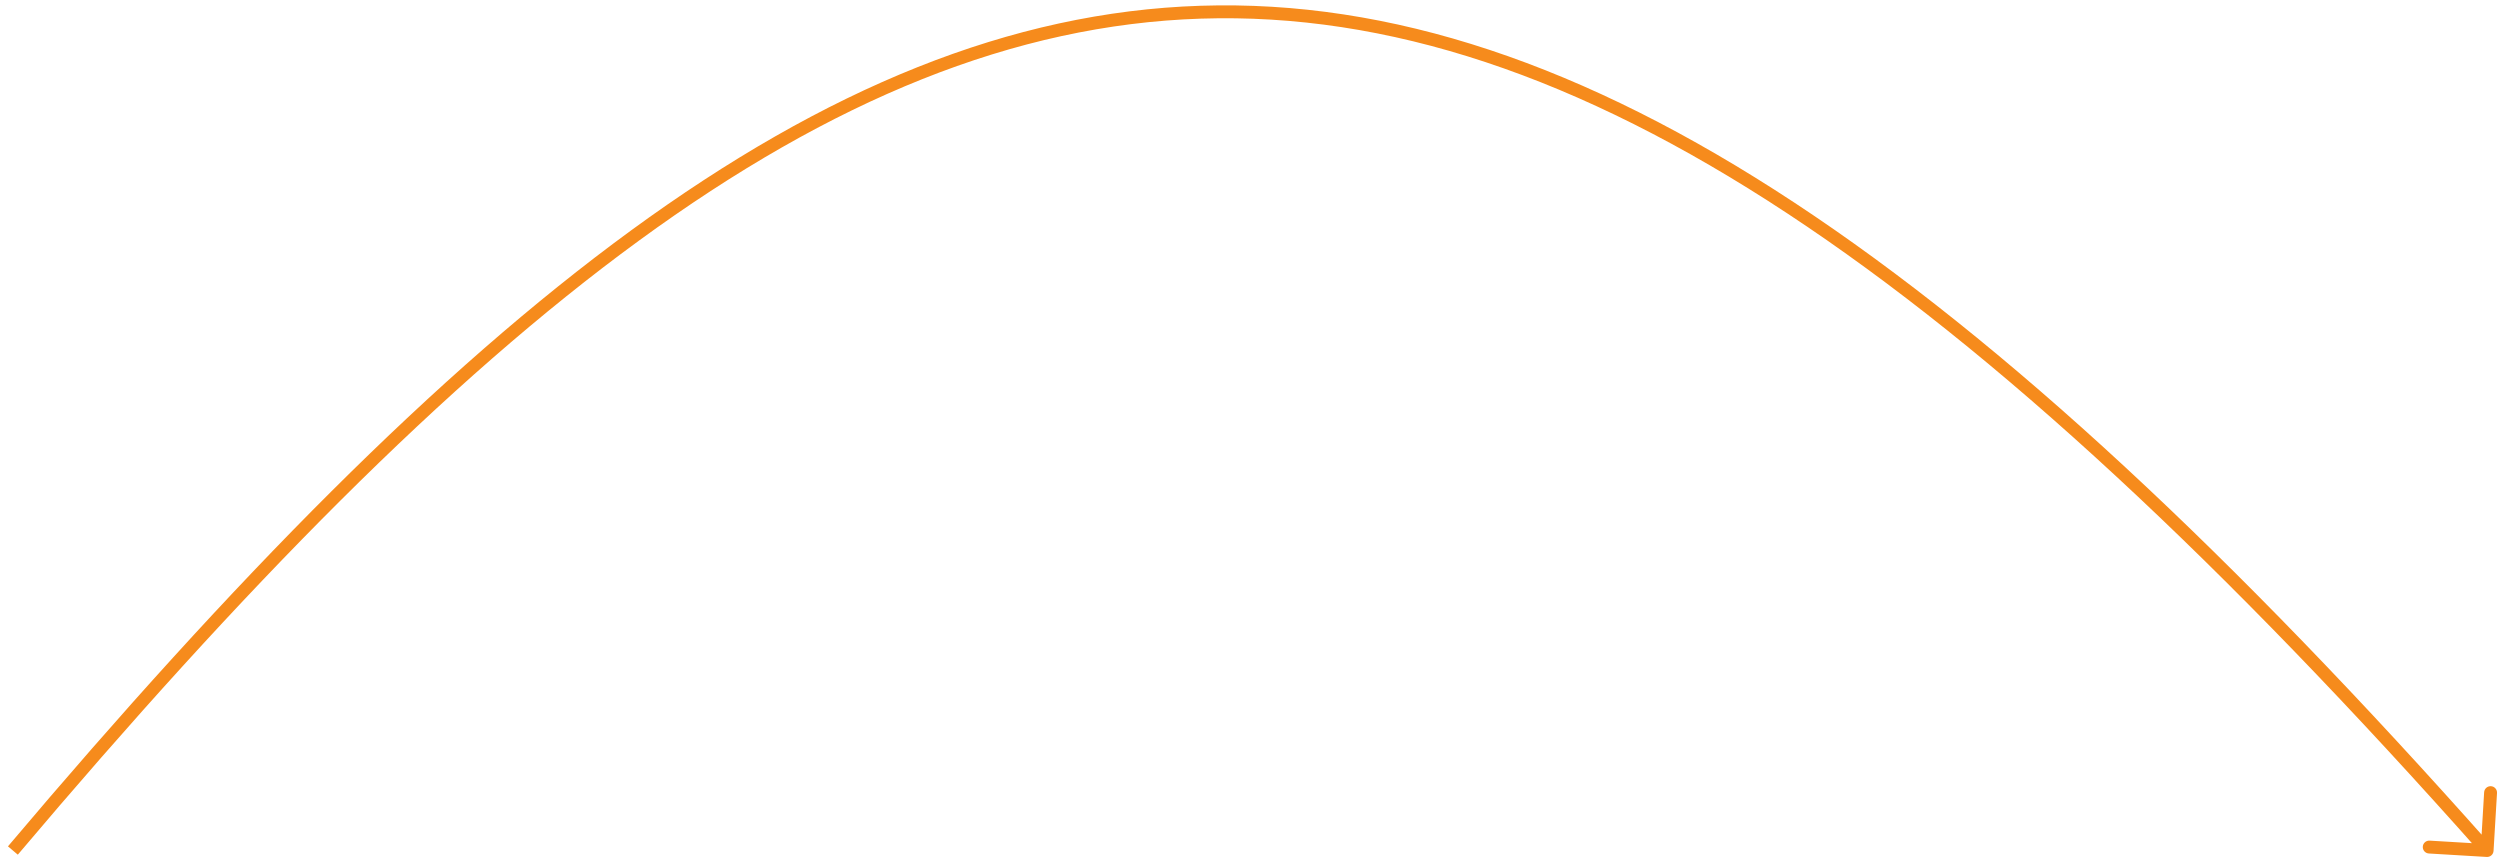 <?xml version="1.0" encoding="UTF-8"?> <svg xmlns="http://www.w3.org/2000/svg" width="194" height="67" viewBox="0 0 194 67" fill="none"> <path d="M193.499 66.03C193.483 66.305 193.246 66.516 192.97 66.499L188.478 66.231C188.203 66.214 187.992 65.978 188.009 65.702C188.025 65.426 188.262 65.216 188.538 65.233L192.531 65.471L192.769 61.478C192.786 61.203 193.023 60.992 193.298 61.009C193.574 61.025 193.784 61.262 193.768 61.538L193.499 66.03ZM0.618 65.677C18.153 44.928 33.927 28.865 48.986 17.87C64.049 6.872 78.425 0.924 93.155 0.447C122.606 -0.507 153.22 20.411 193.374 65.668L192.626 66.332C152.466 21.068 122.132 0.509 93.188 1.446C78.72 1.915 64.536 7.755 49.576 18.678C34.612 29.603 18.899 45.595 1.382 66.323L0.618 65.677Z" fill="#F68B1C"></path> </svg> 